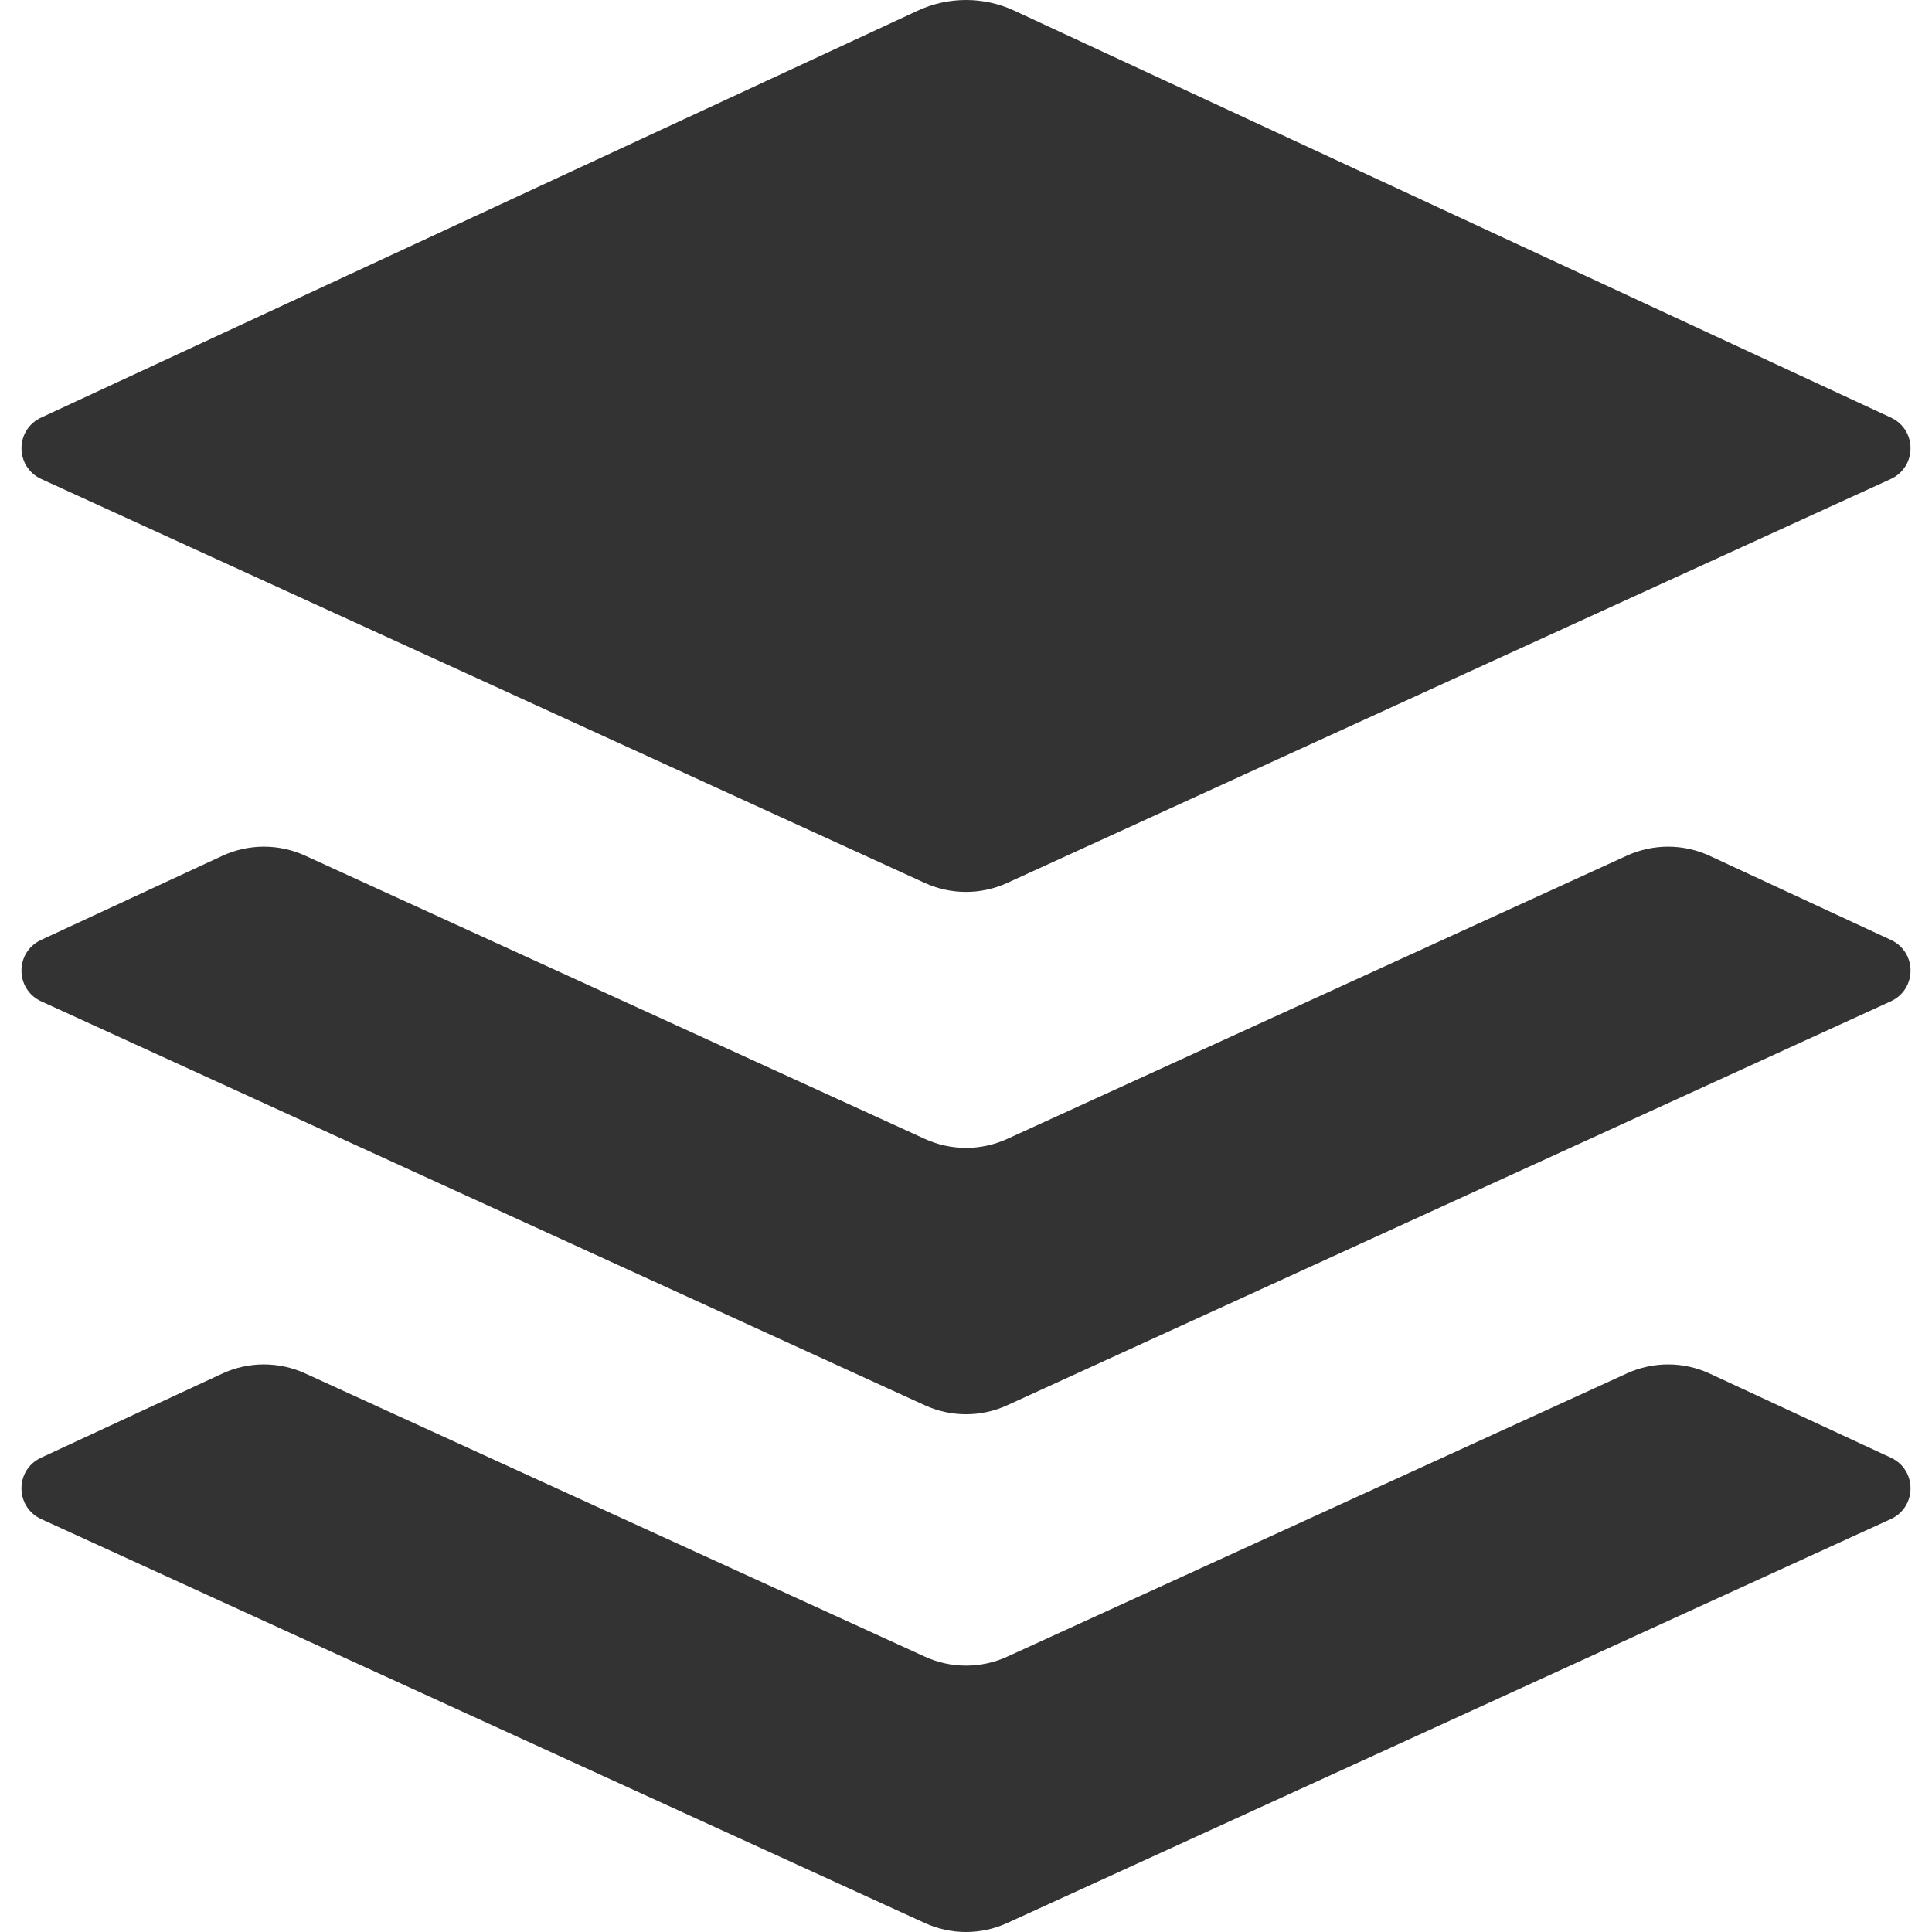 <?xml version="1.0" ?><!DOCTYPE svg  PUBLIC '-//W3C//DTD SVG 1.1//EN'  'http://www.w3.org/Graphics/SVG/1.1/DTD/svg11.dtd'><svg enable-background="new 0 0 128 128" id="Social_Icons" version="1.1" viewBox="0 0 128 128" xml:space="preserve" xmlns="http://www.w3.org/2000/svg" xmlns:xlink="http://www.w3.org/1999/xlink"><g id="_x33__stroke"><g id="Buffer_1_"><rect clip-rule="evenodd" fill="none" fill-rule="evenodd" height="128" width="128"/><path clip-rule="evenodd" d="M60.813,0.702L2.727,27.666    c-1.743,0.808-1.735,3.272,0.012,4.072l58.533,26.76c1.731,0.792,3.724,0.792,5.455,0l58.537-26.76    c1.747-0.8,1.751-3.264,0.012-4.072L67.19,0.702C65.169-0.234,62.834-0.234,60.813,0.702z M125.275,96.574l-11.997-5.568    c-1.739-0.808-3.748-0.812-5.491-0.016L66.73,109.758c-1.731,0.792-3.724,0.792-5.455,0L20.214,90.99    c-1.743-0.796-3.752-0.792-5.491,0.016L2.725,96.574c-1.743,0.808-1.735,3.272,0.012,4.072l58.537,26.76    c1.731,0.792,3.724,0.792,5.455,0l58.533-26.76C127.01,99.846,127.018,97.382,125.275,96.574z M125.275,62.272l-11.997-5.568    c-1.739-0.808-3.748-0.812-5.491-0.016L66.73,75.456c-1.731,0.792-3.724,0.792-5.455,0L20.214,56.688    c-1.743-0.796-3.752-0.792-5.491,0.016L2.725,62.272c-1.743,0.808-1.735,3.272,0.012,4.072l58.537,26.76    c1.731,0.792,3.724,0.792,5.455,0l58.533-26.76C127.01,65.544,127.018,63.08,125.275,62.272z" fill="#333333" fill-rule="evenodd" id="Buffer"/></g></g></svg>